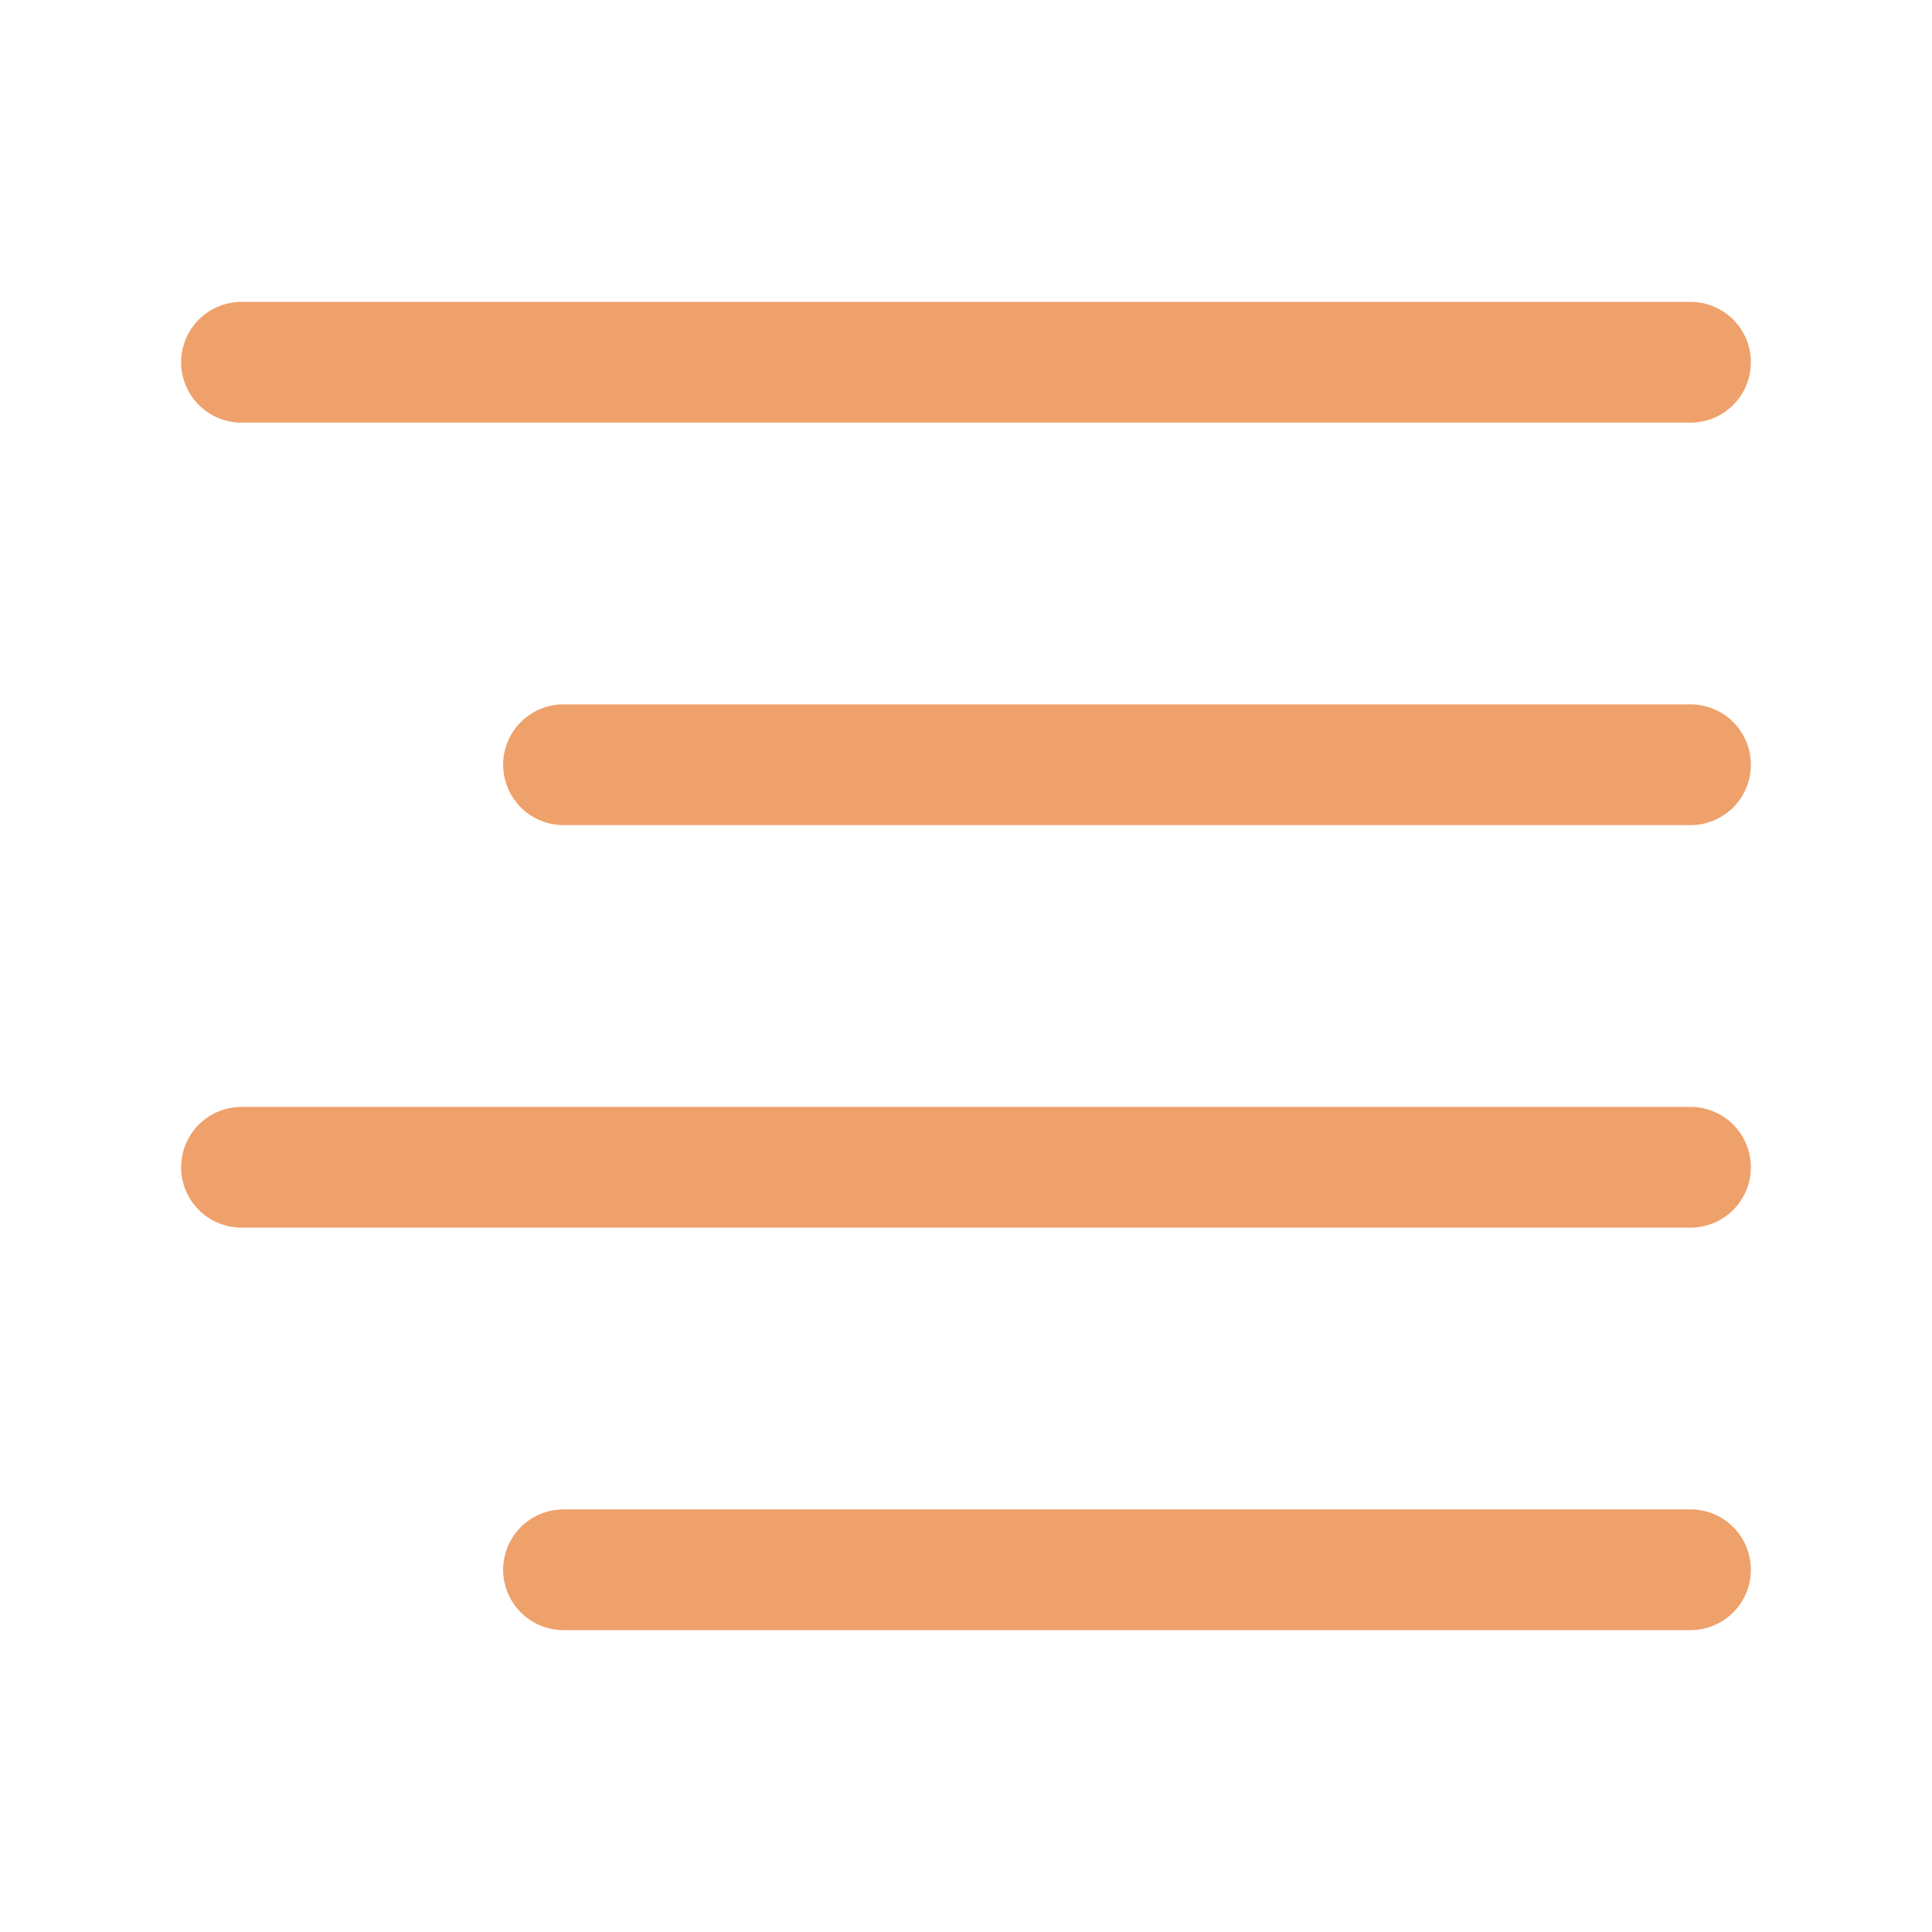<?xml version="1.0" encoding="UTF-8"?> <svg xmlns="http://www.w3.org/2000/svg" width="46" height="46" viewBox="0 0 46 46" fill="none"><path d="M40.25 8.625H5.75" stroke="#EFA16B" stroke-width="2.875" stroke-linecap="round" stroke-linejoin="round"></path><path d="M40.25 18.208H13.417" stroke="#EFA16B" stroke-width="2.875" stroke-linecap="round" stroke-linejoin="round"></path><path d="M40.25 27.792H5.75" stroke="#EFA16B" stroke-width="2.875" stroke-linecap="round" stroke-linejoin="round"></path><path d="M40.25 37.375H13.417" stroke="#EFA16B" stroke-width="2.875" stroke-linecap="round" stroke-linejoin="round"></path></svg> 